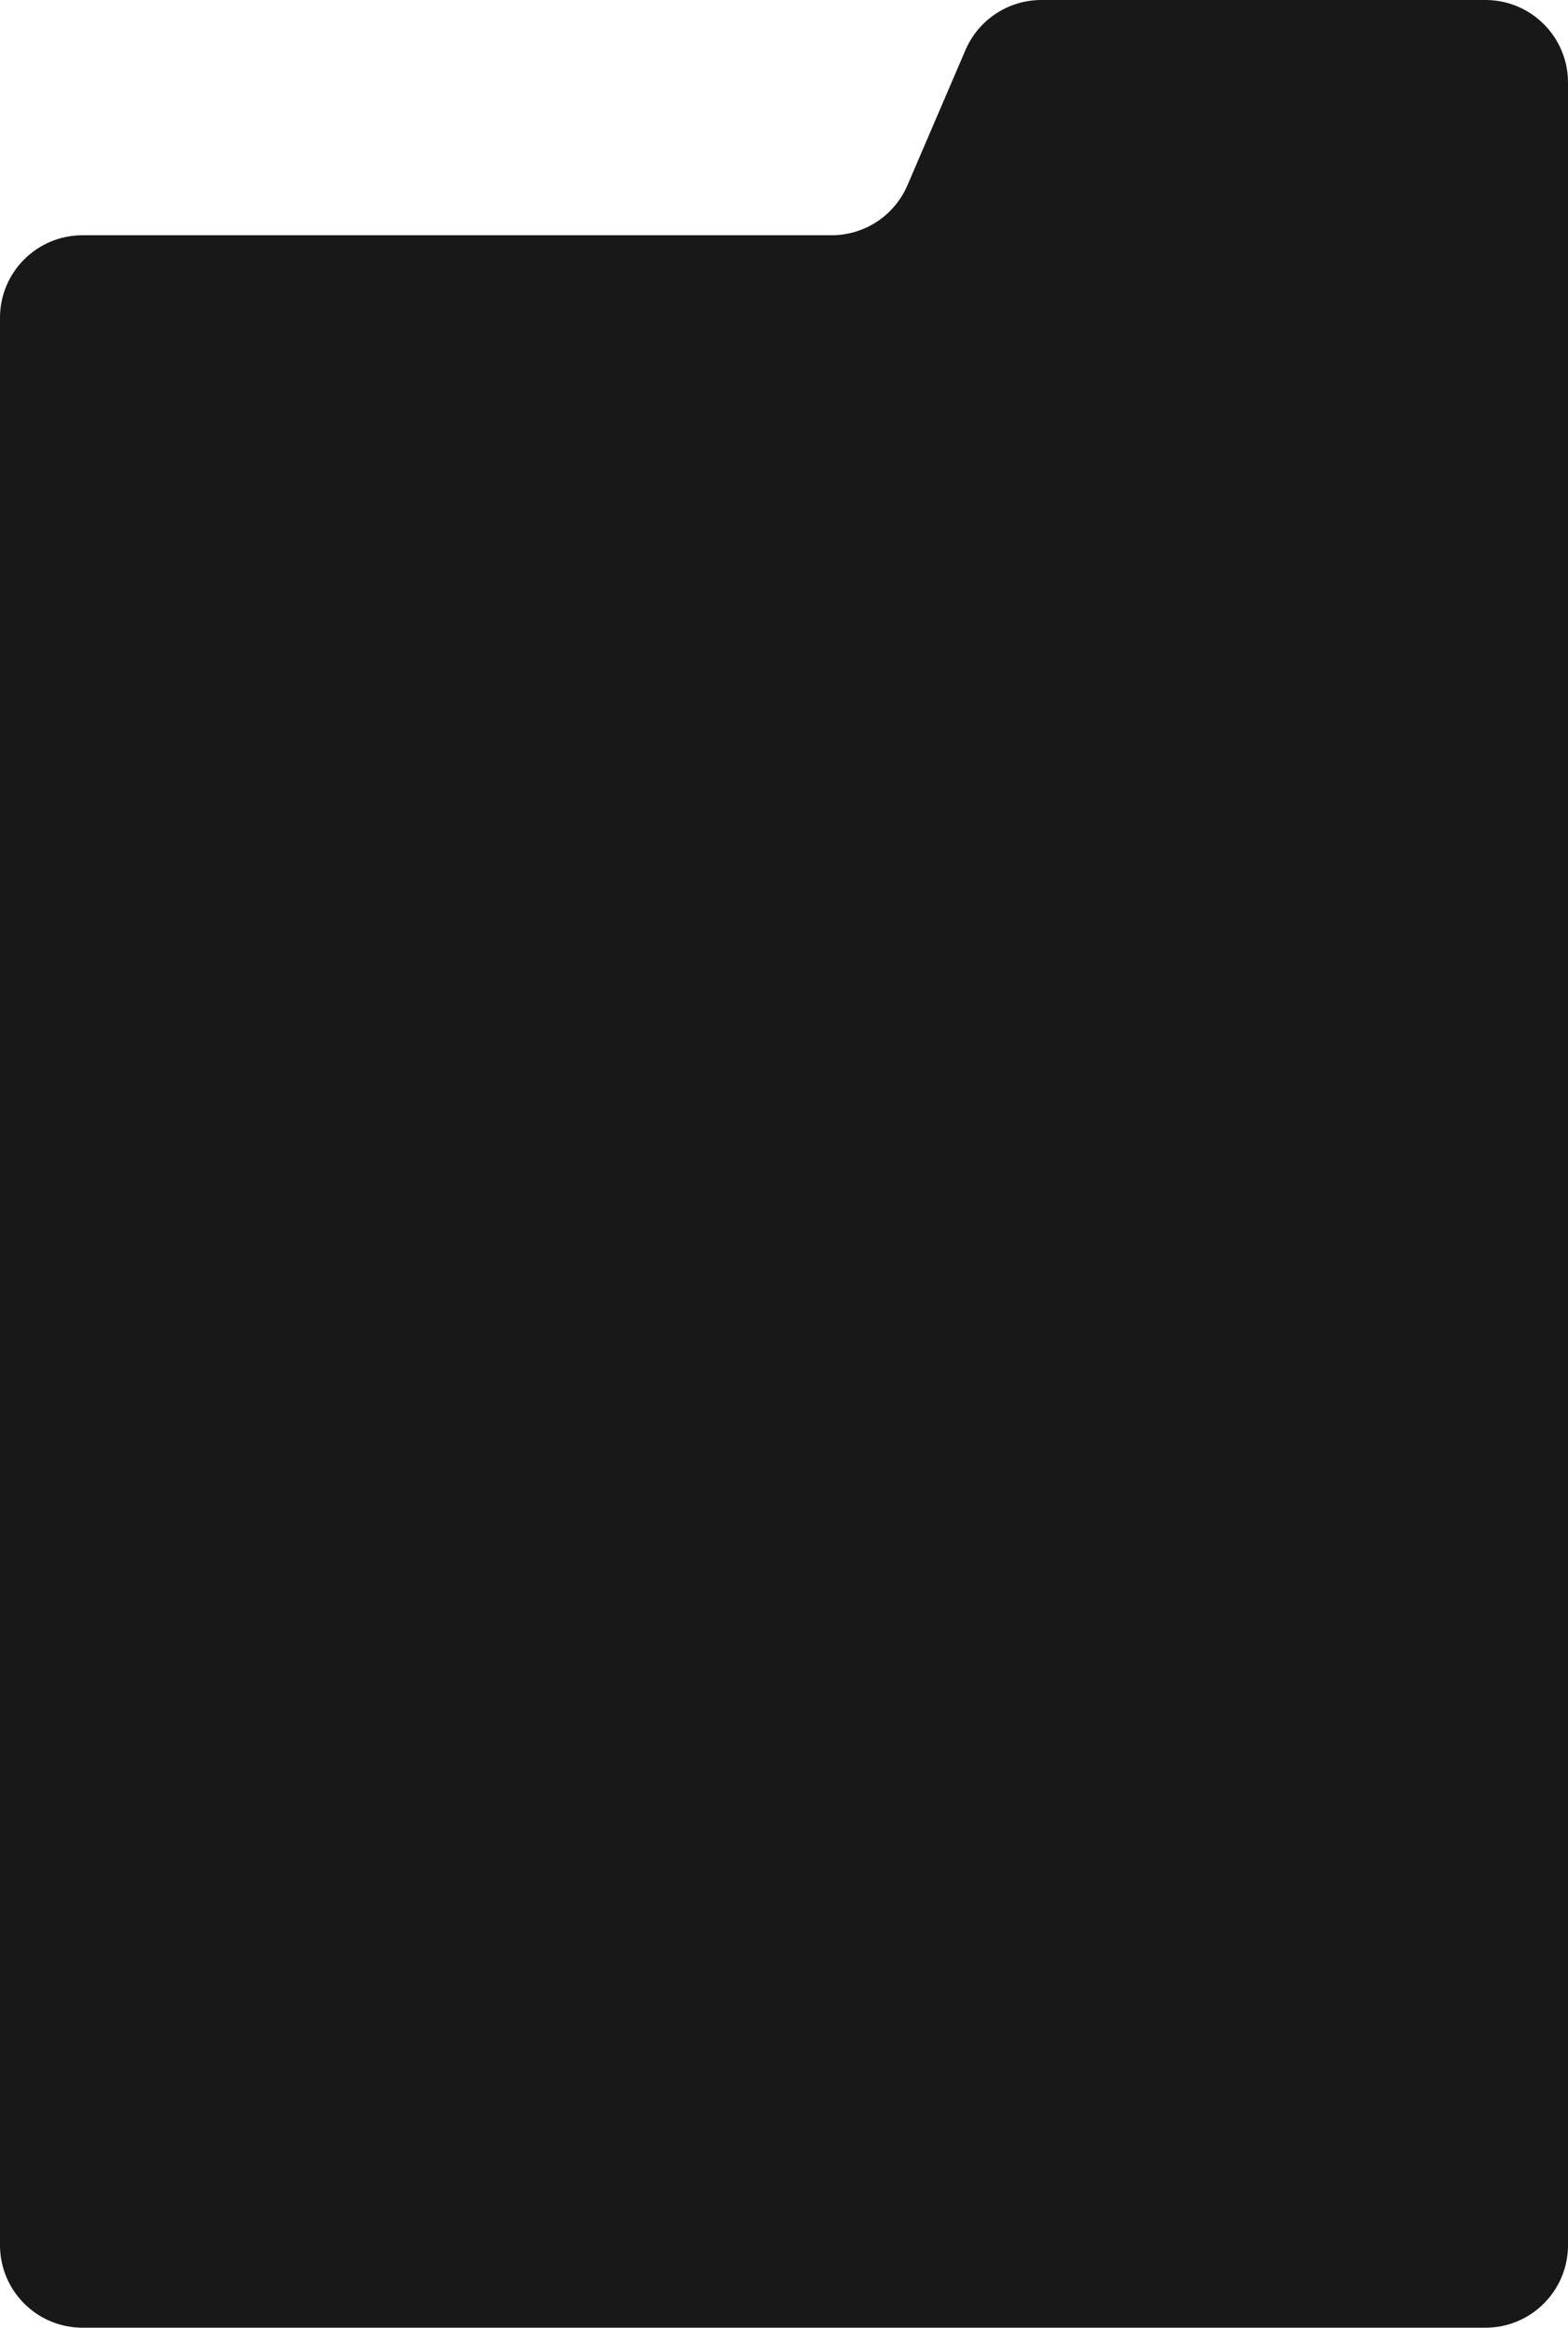 <?xml version="1.0" encoding="UTF-8"?> <svg xmlns="http://www.w3.org/2000/svg" width="380" height="564" viewBox="0 0 380 564" fill="none"><path d="M380 544V20C380 8.954 371.046 0 360 0H252.365C244.369 0 237.141 4.763 233.987 12.111L219.916 44.889C216.762 52.237 209.534 57 201.538 57H20C8.954 57 0 65.954 0 77V544C0 555.046 8.954 564 20 564H360C371.046 564 380 555.046 380 544Z" fill="#181818"></path></svg> 